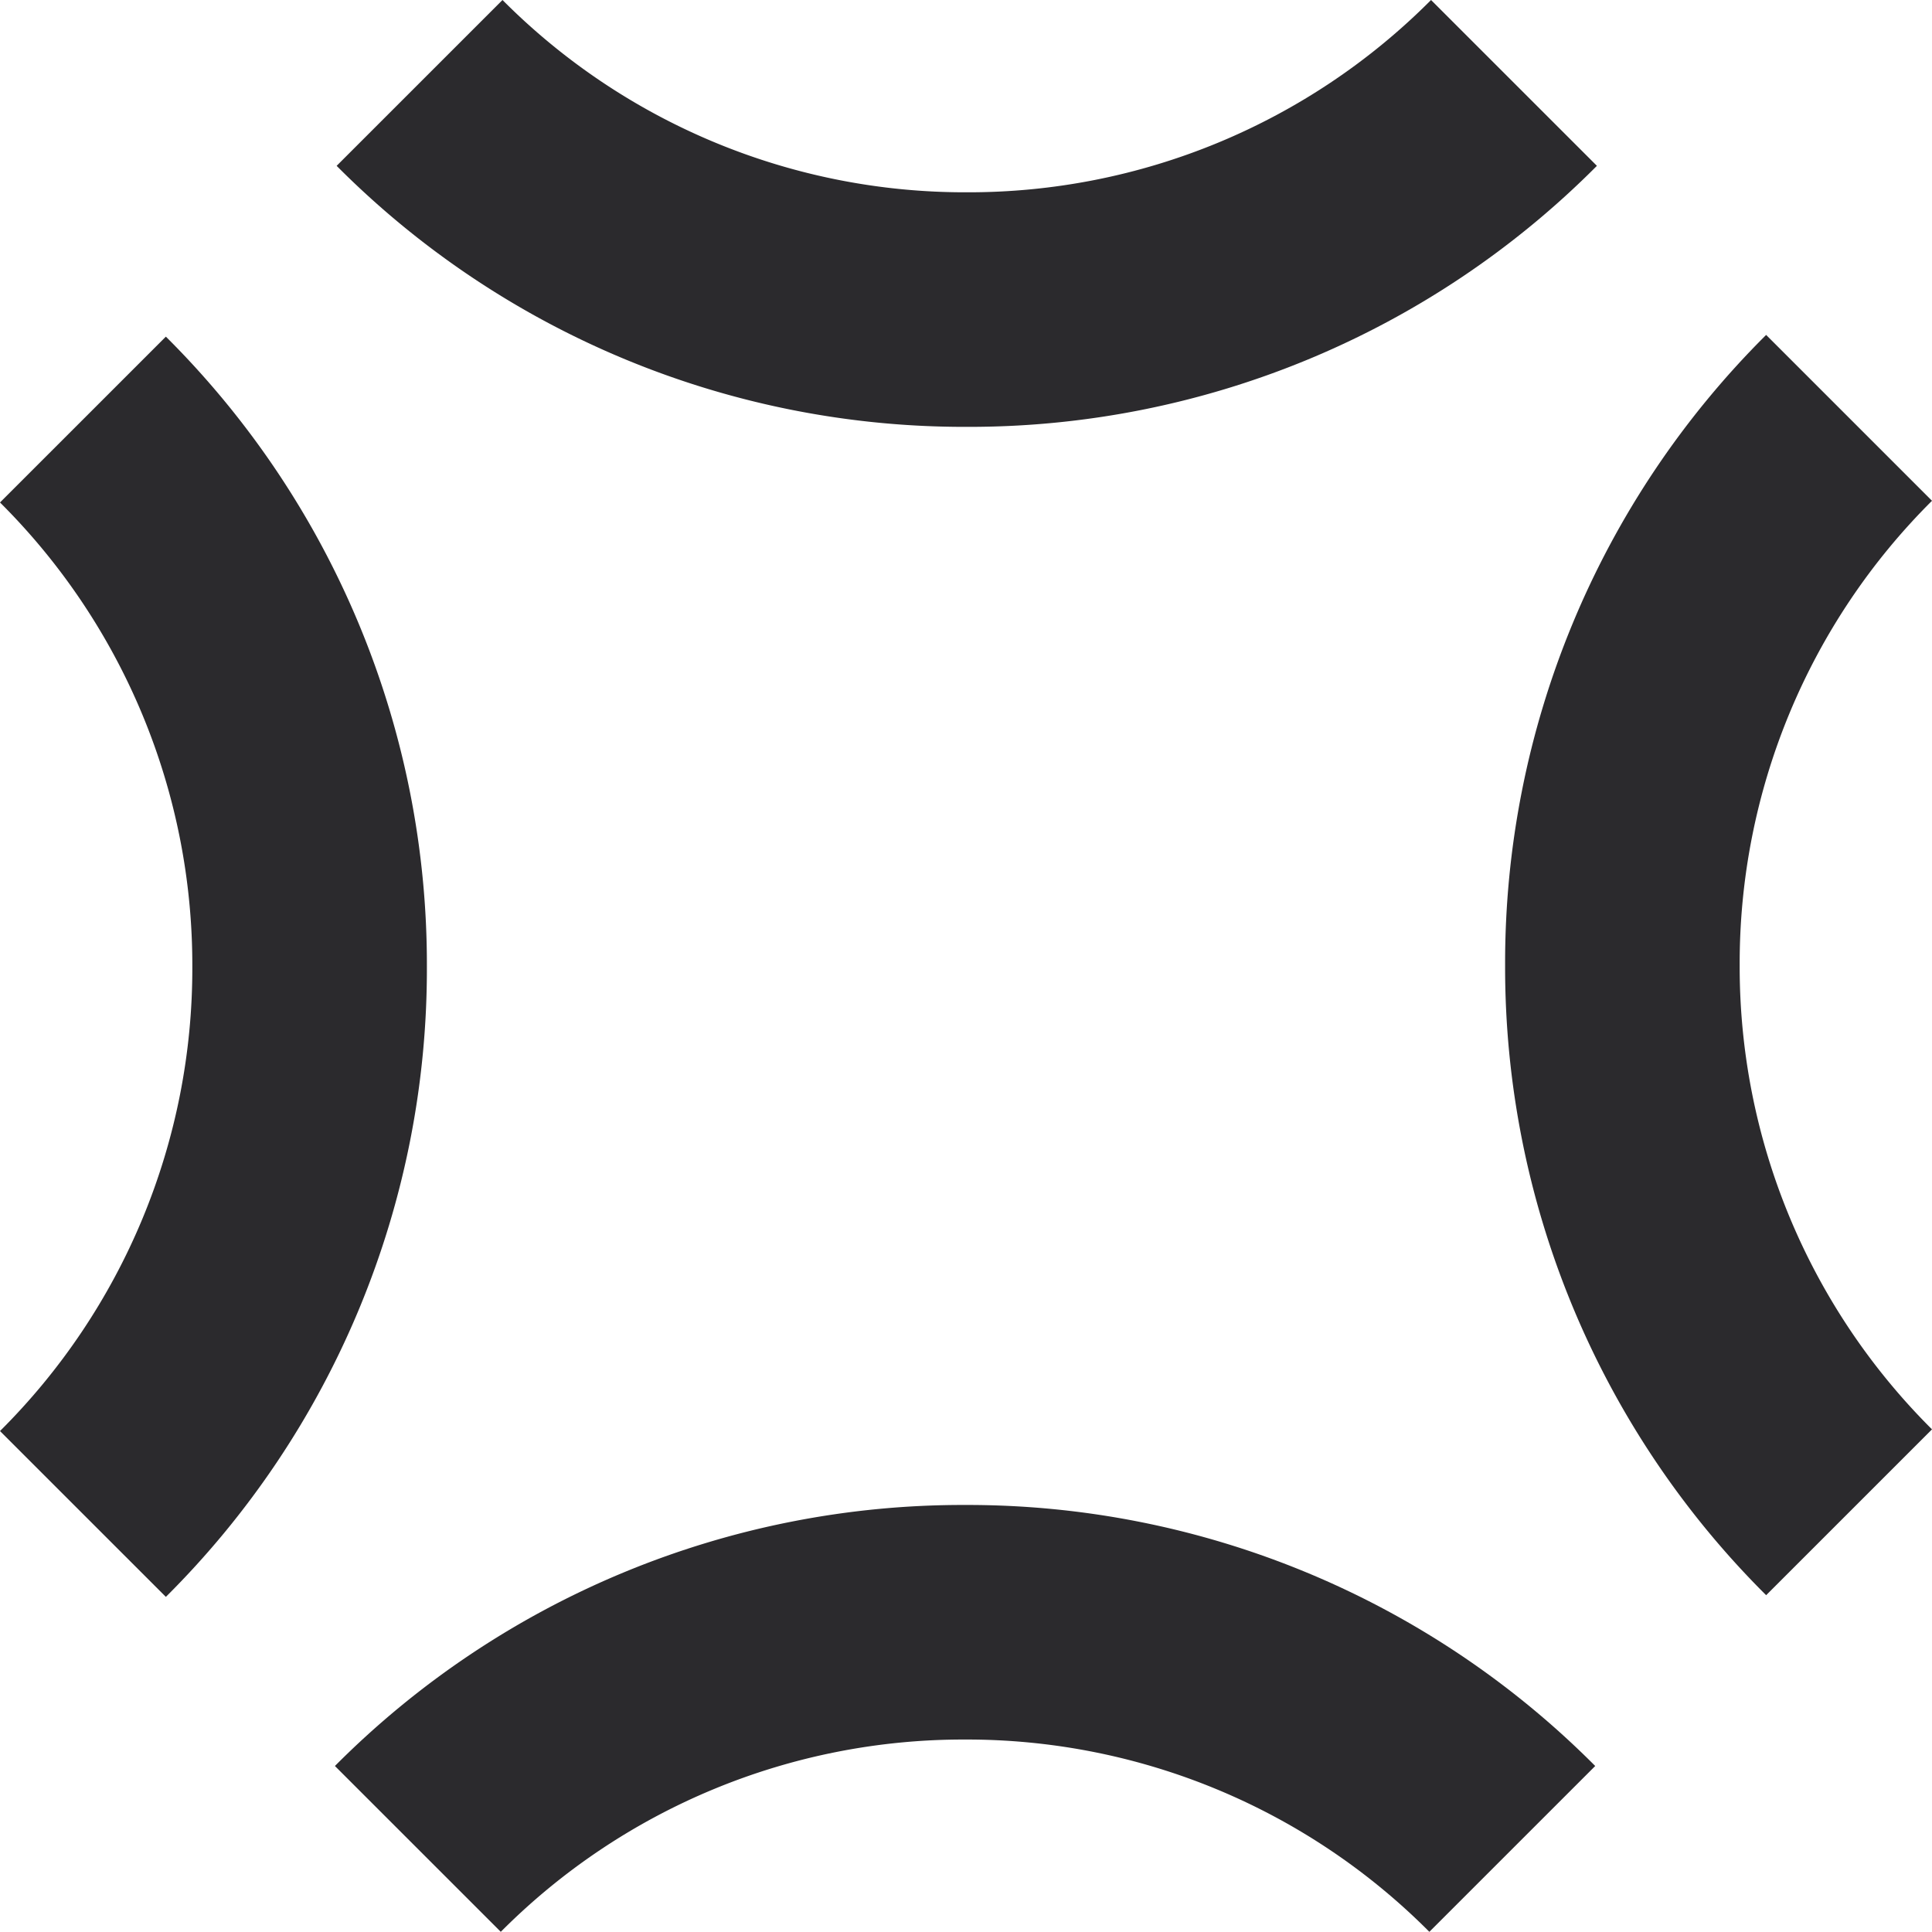 <svg xmlns="http://www.w3.org/2000/svg" width="66.511" height="66.505" viewBox="0 0 66.511 66.505">
  <g id="Group_2127" data-name="Group 2127" transform="translate(1438.665 -1897.742)">
    <g id="Group_159" data-name="Group 159">
      <path id="Path_47" data-name="Path 47" d="M-1377.864,1952.658a30.478,30.478,0,0,1-8.986-21.692,30.479,30.479,0,0,1,8.986-21.694l5.71,5.71a22.452,22.452,0,0,0-6.621,15.984,22.455,22.455,0,0,0,6.621,15.983Z" fill="#2b2a2d"/>
      <path id="Path_48" data-name="Path 48" d="M-1389.458,1964.247a22.457,22.457,0,0,0-15.983-6.62,22.458,22.458,0,0,0-15.984,6.62l-5.71-5.709a30.479,30.479,0,0,1,21.694-8.986,30.478,30.478,0,0,1,21.693,8.986Z" fill="#2b2a2d"/>
      <path id="Path_49" data-name="Path 49" d="M-1432.955,1952.716l-5.71-5.709a22.456,22.456,0,0,0,6.621-15.984,22.457,22.457,0,0,0-6.621-15.983l5.71-5.709a30.476,30.476,0,0,1,8.986,21.692A30.475,30.475,0,0,1-1432.955,1952.716Z" fill="#2b2a2d"/>
      <path id="Path_50" data-name="Path 50" d="M-1405.383,1912.437a30.475,30.475,0,0,1-21.693-8.986l5.71-5.709a22.455,22.455,0,0,0,15.983,6.62,22.455,22.455,0,0,0,15.983-6.62l5.71,5.709A30.475,30.475,0,0,1-1405.383,1912.437Z" fill="#2b2a2d"/>
    </g>
  </g>
</svg>
